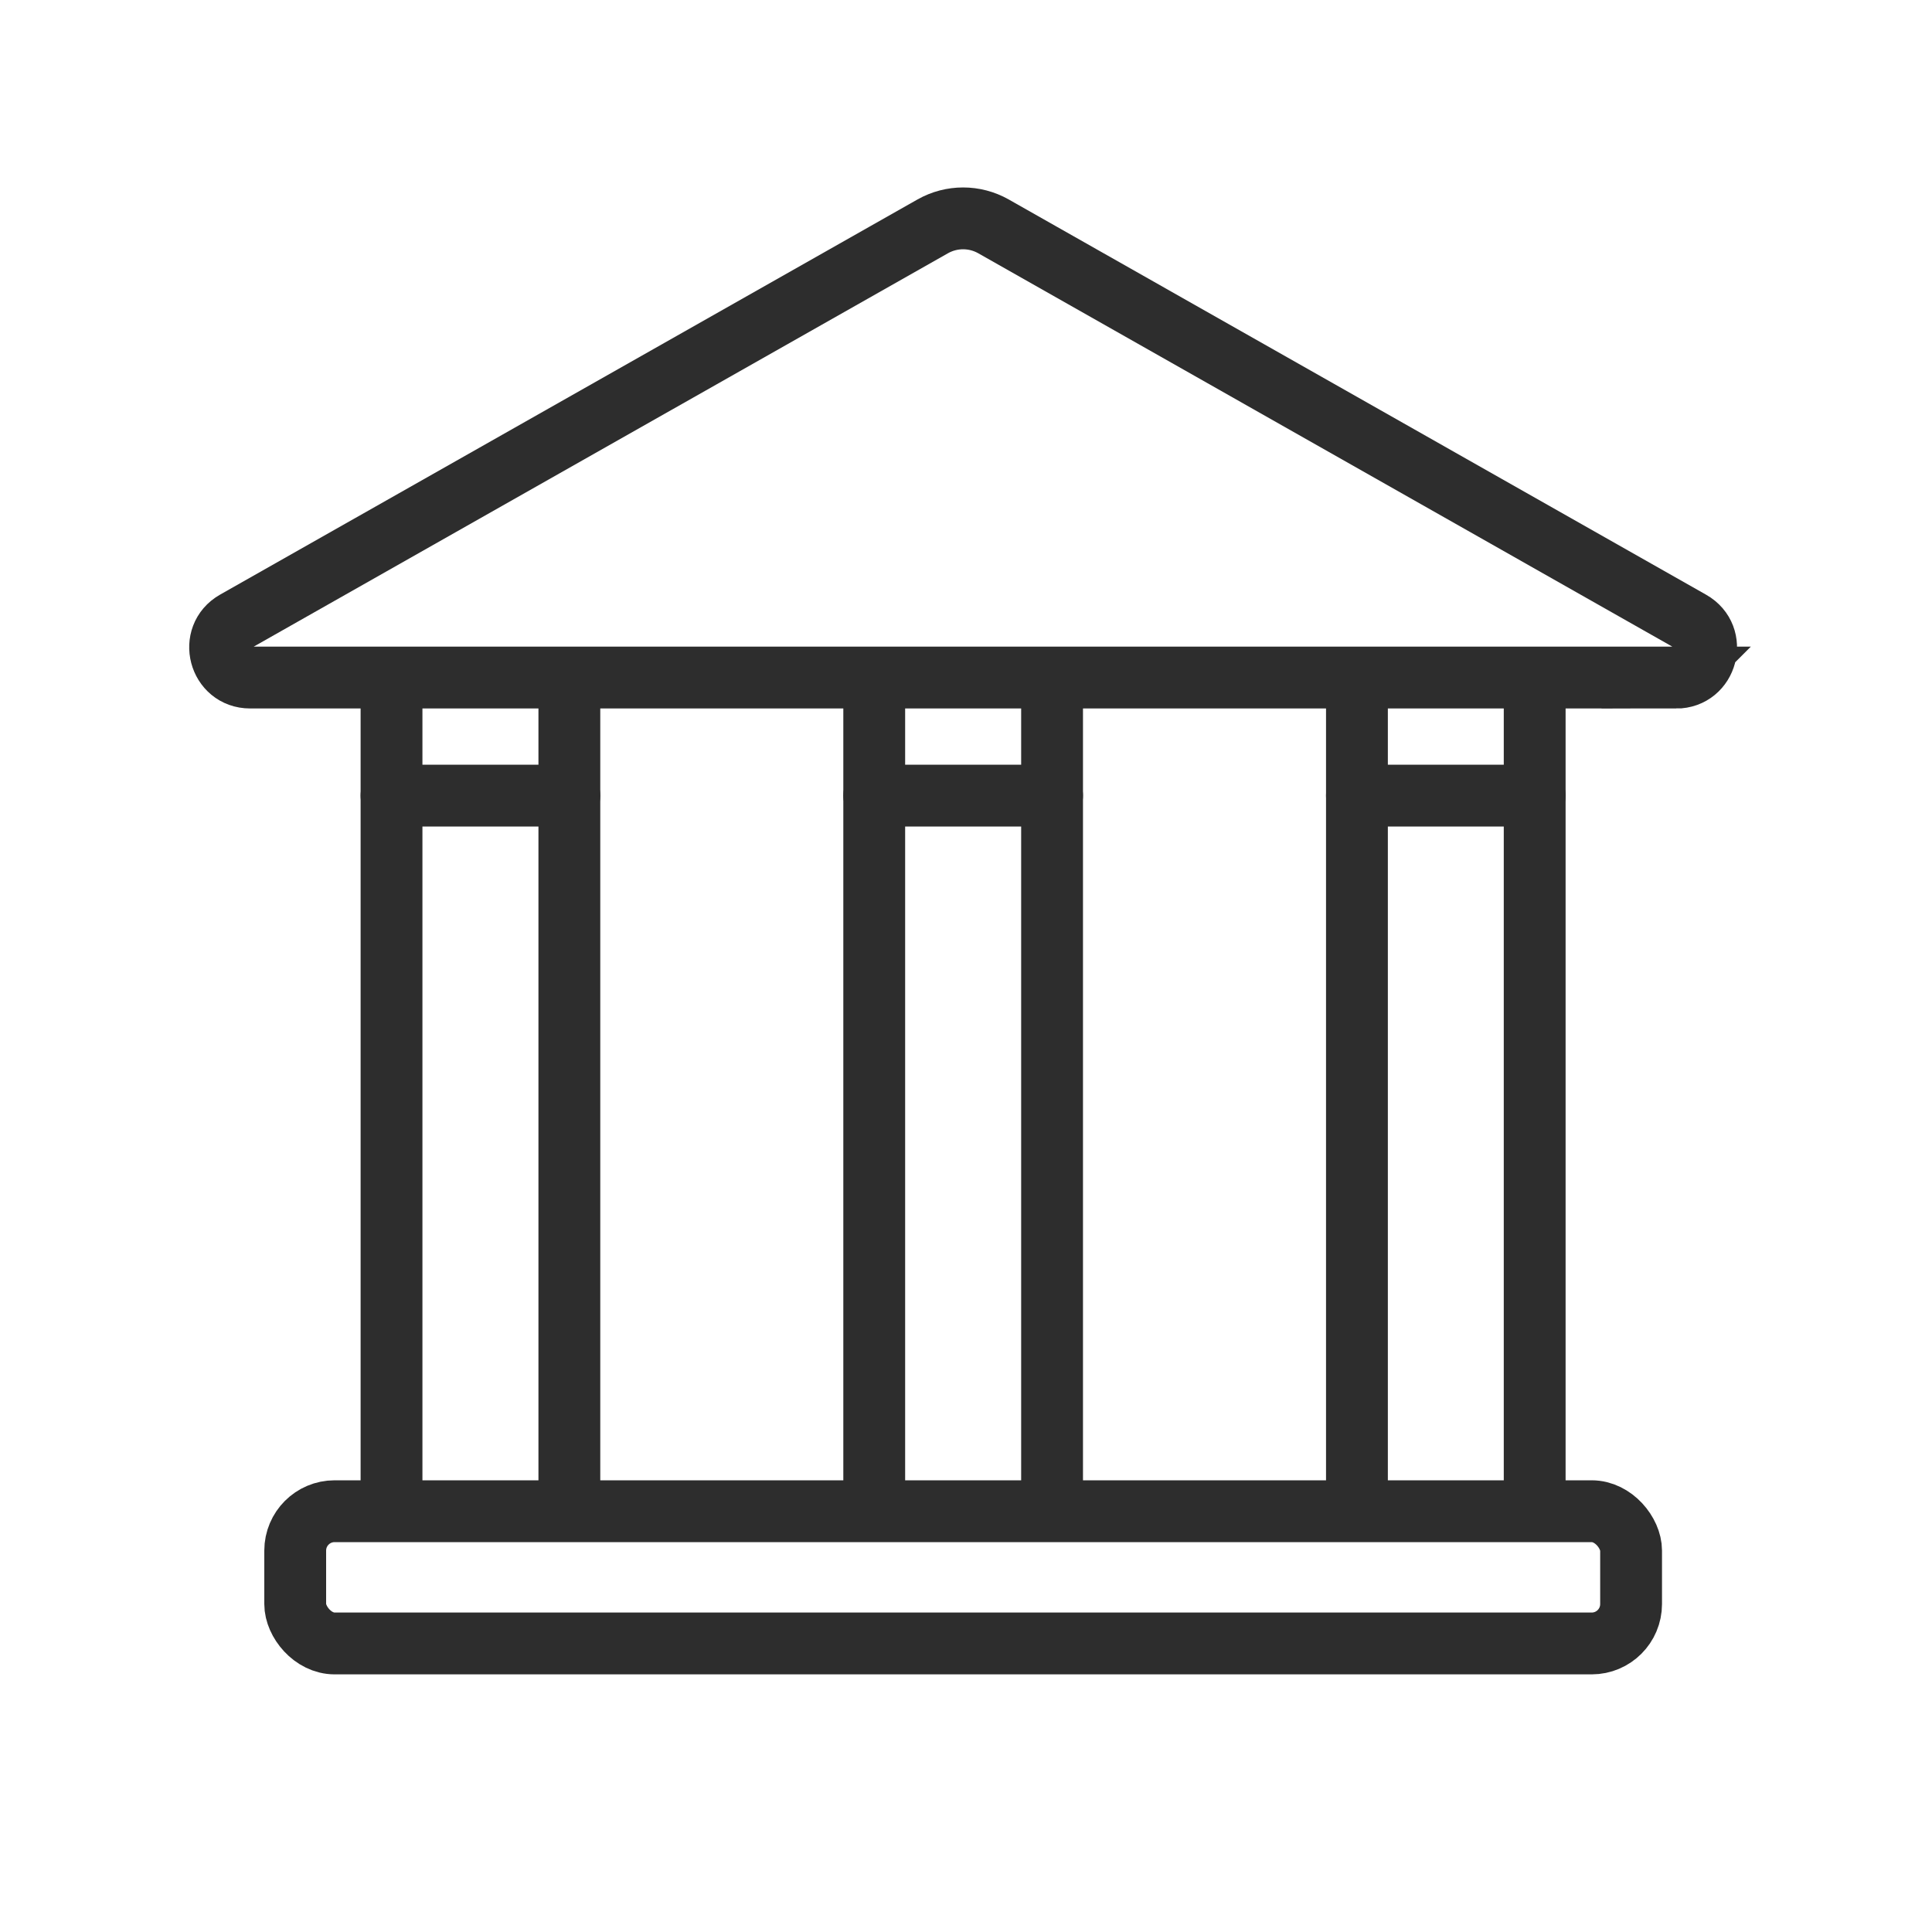 <?xml version="1.0" encoding="UTF-8"?>
<svg xmlns="http://www.w3.org/2000/svg" id="Ebene_1" data-name="Ebene 1" viewBox="0 0 200 200">
  <defs>
    <style>
      .cls-1, .cls-2 {
        fill: none;
      }

      .cls-2 {
        stroke: #2d2d2d;
        stroke-linecap: round;
        stroke-miterlimit: 10;
        stroke-width: 6.4px;
      }
    </style>
  </defs>
  <rect class="cls-1" width="200" height="200"></rect>
  <g>
    <path class="cls-2" d="M173.52,70.14H25.89c-3.18,0-4.3-4.23-1.53-5.8L96.56,23.43c1.95-1.1,4.33-1.1,6.28,0l72.2,40.92c2.77,1.57,1.66,5.8-1.53,5.8Z"></path>
    <rect class="cls-2" x="30.56" y="156.44" width="138.29" height="13.69" rx="4.08" ry="4.08"></rect>
    <g>
      <line class="cls-2" x1="40.53" y1="155.21" x2="40.53" y2="71.65"></line>
      <line class="cls-2" x1="58.94" y1="71.65" x2="58.94" y2="155.21"></line>
      <line class="cls-2" x1="40.53" y1="82.36" x2="58.94" y2="82.36"></line>
    </g>
    <g>
      <line class="cls-2" x1="90.5" y1="155.21" x2="90.5" y2="71.65"></line>
      <line class="cls-2" x1="108.91" y1="71.65" x2="108.91" y2="155.21"></line>
      <line class="cls-2" x1="90.5" y1="82.36" x2="108.91" y2="82.36"></line>
    </g>
    <g>
      <line class="cls-2" x1="140.47" y1="155.21" x2="140.47" y2="71.65"></line>
      <line class="cls-2" x1="158.87" y1="71.65" x2="158.87" y2="155.21"></line>
      <line class="cls-2" x1="140.47" y1="82.36" x2="158.87" y2="82.36"></line>
    </g>
  </g>
</svg>
